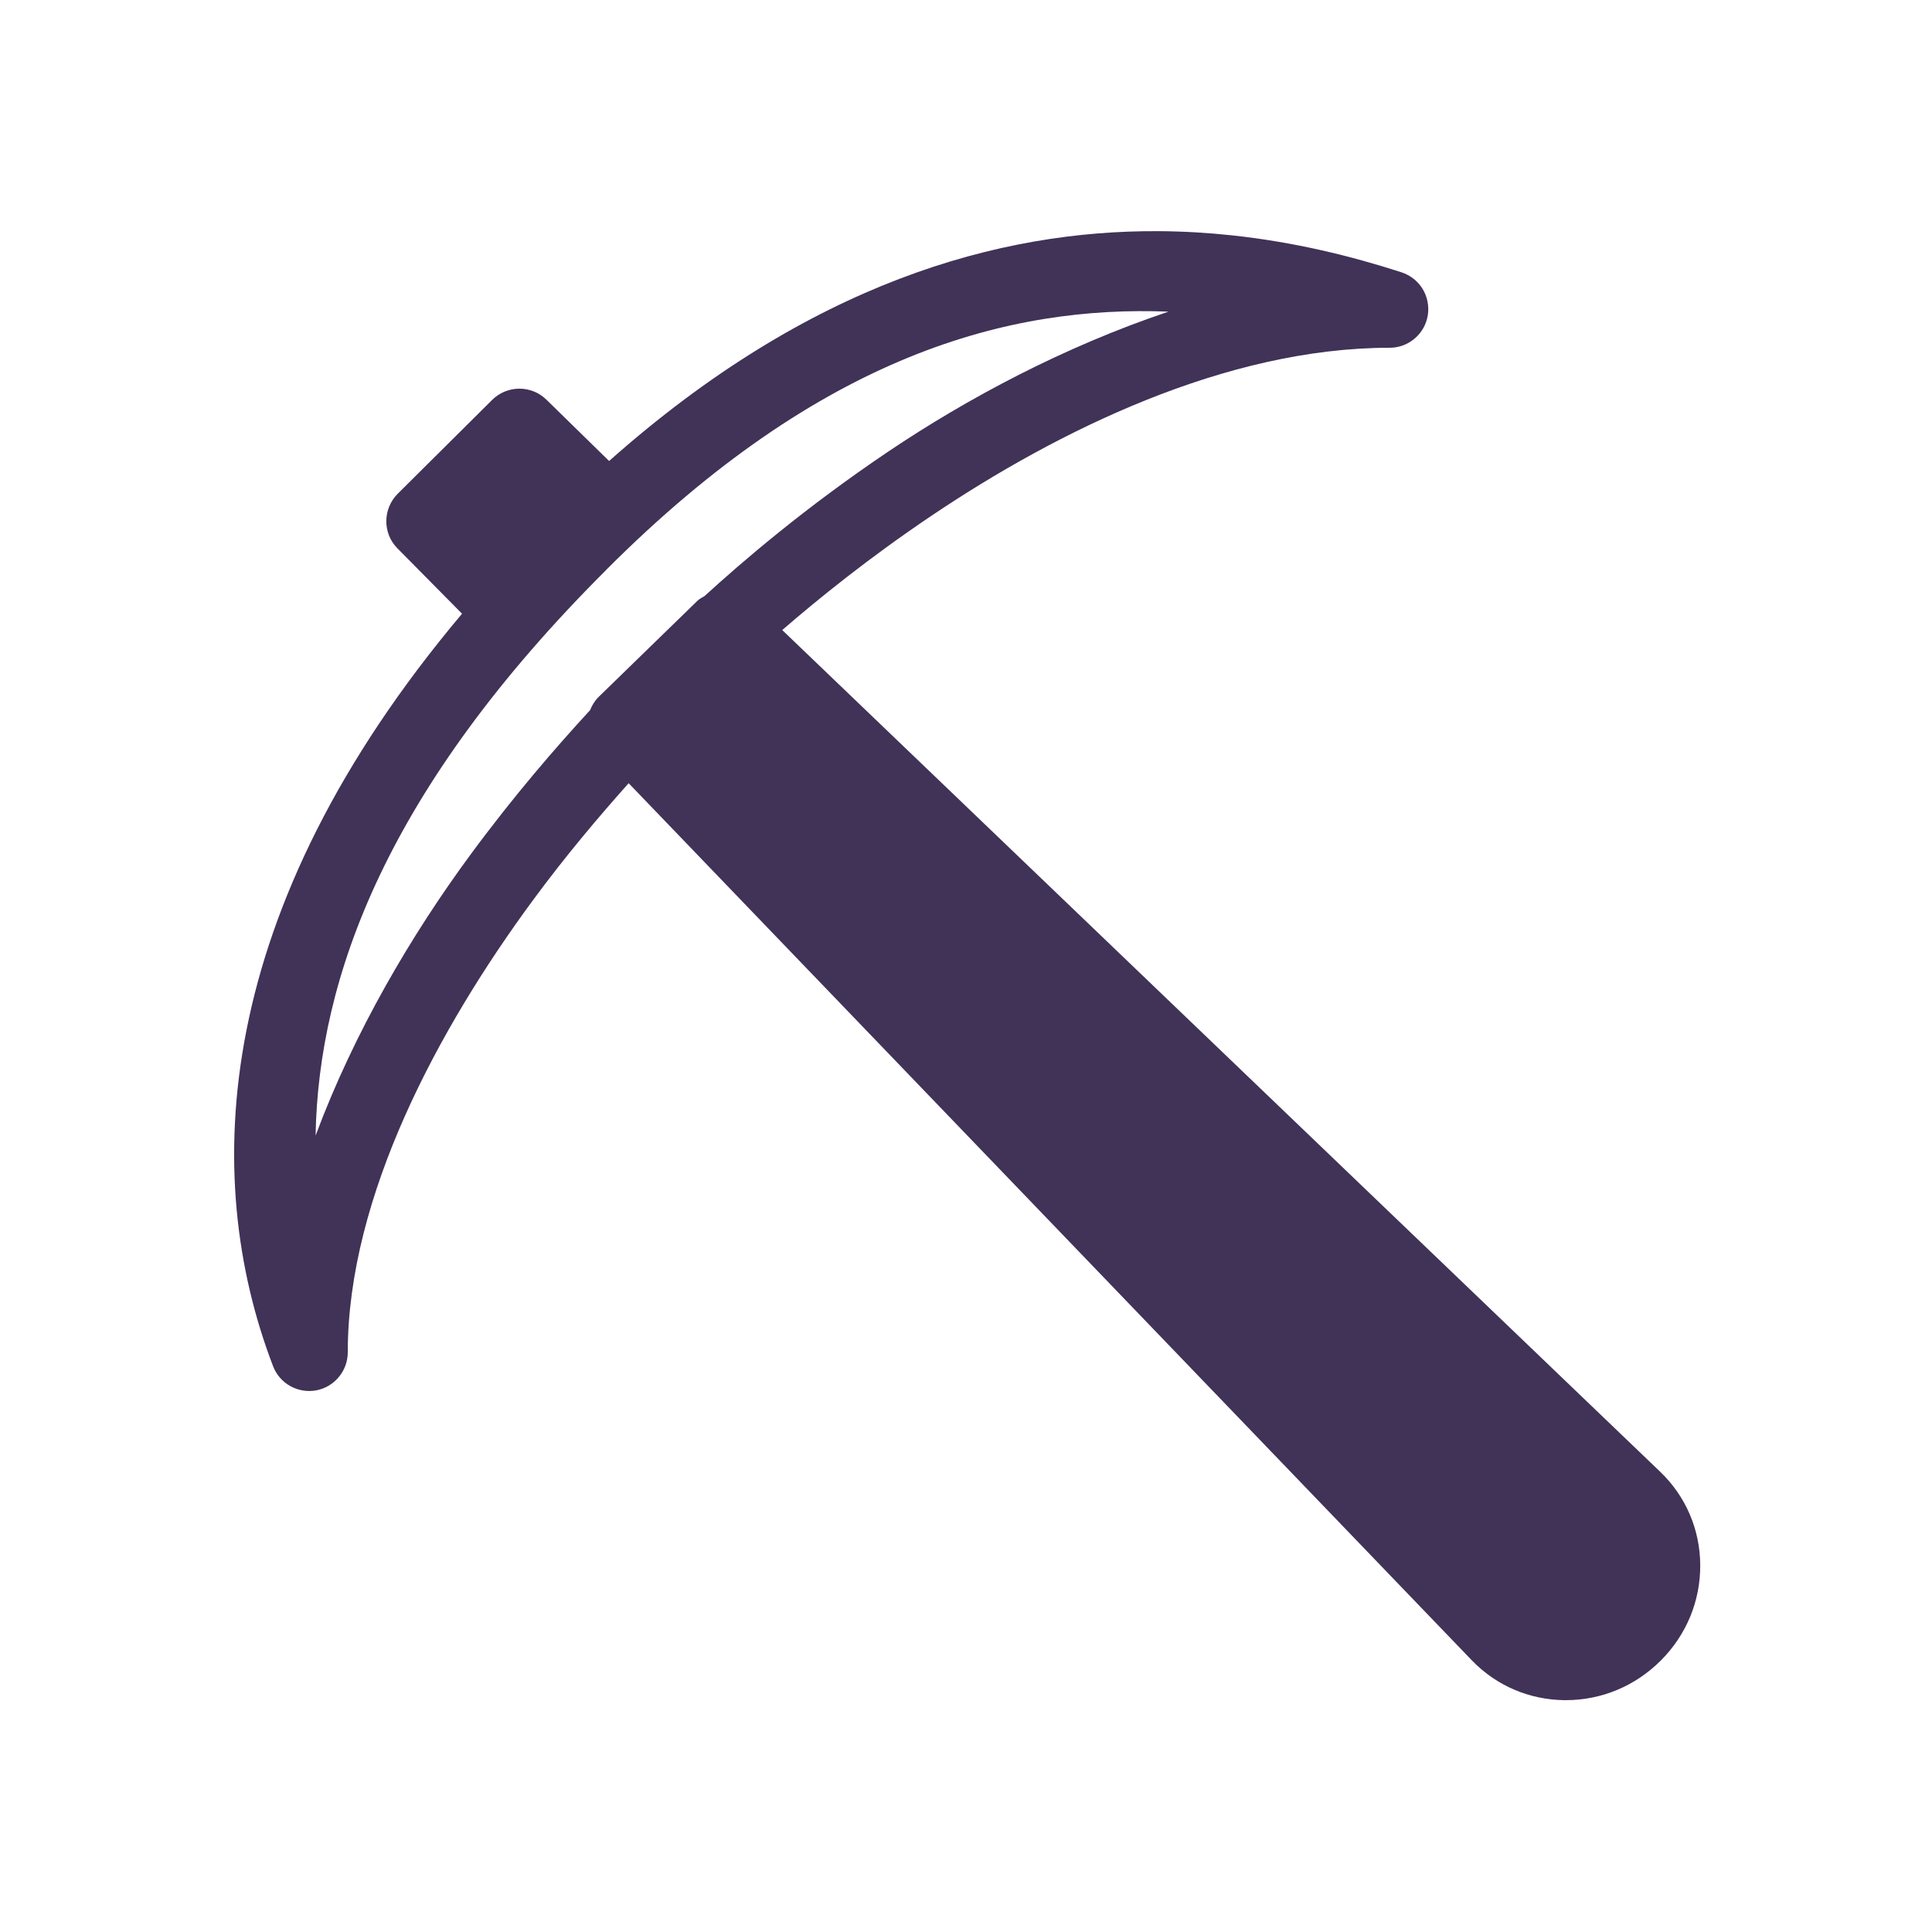 <svg width="26" height="26" viewBox="0 0 26 26" fill="none" xmlns="http://www.w3.org/2000/svg">
<path d="M15.596 3.111C13.443 3.097 10.893 3.809 8.197 6.204L7.354 5.379C7.151 5.18 6.825 5.181 6.623 5.382L5.352 6.645C5.15 6.847 5.147 7.176 5.348 7.379L6.218 8.259C2.859 12.25 2.692 15.822 3.675 18.386C3.718 18.499 3.8 18.594 3.906 18.653C4.012 18.712 4.135 18.733 4.255 18.711C4.374 18.689 4.482 18.625 4.559 18.532C4.637 18.439 4.68 18.321 4.68 18.2C4.68 16.096 5.908 13.831 7.172 12.115C7.629 11.495 8.064 10.985 8.46 10.54L19.811 22.348C20.14 22.687 20.583 22.876 21.058 22.88H21.072C21.553 22.88 22.005 22.691 22.349 22.348C22.696 22.001 22.885 21.543 22.881 21.057C22.877 20.582 22.687 20.139 22.346 19.81L10.527 8.479C11.012 8.059 11.698 7.504 12.532 6.943C14.232 5.798 16.497 4.68 18.702 4.68C18.826 4.68 18.945 4.636 19.039 4.555C19.133 4.475 19.196 4.363 19.215 4.241C19.234 4.119 19.209 3.994 19.145 3.888C19.08 3.783 18.98 3.704 18.862 3.665C18.189 3.447 17.421 3.257 16.577 3.167C16.261 3.133 15.933 3.113 15.596 3.111ZM15.725 4.194C14.319 4.666 13.018 5.361 11.951 6.079C10.826 6.837 9.985 7.562 9.481 8.022C9.449 8.042 9.416 8.056 9.388 8.083L8.059 9.376C8.005 9.429 7.967 9.491 7.941 9.557C7.481 10.057 6.919 10.704 6.334 11.498C5.54 12.576 4.769 13.883 4.247 15.282C4.286 13.152 5.206 10.614 8.157 7.671C8.159 7.668 8.162 7.665 8.165 7.662C11.062 4.761 13.592 4.11 15.725 4.194Z" fill="#413258"/>
</svg>
